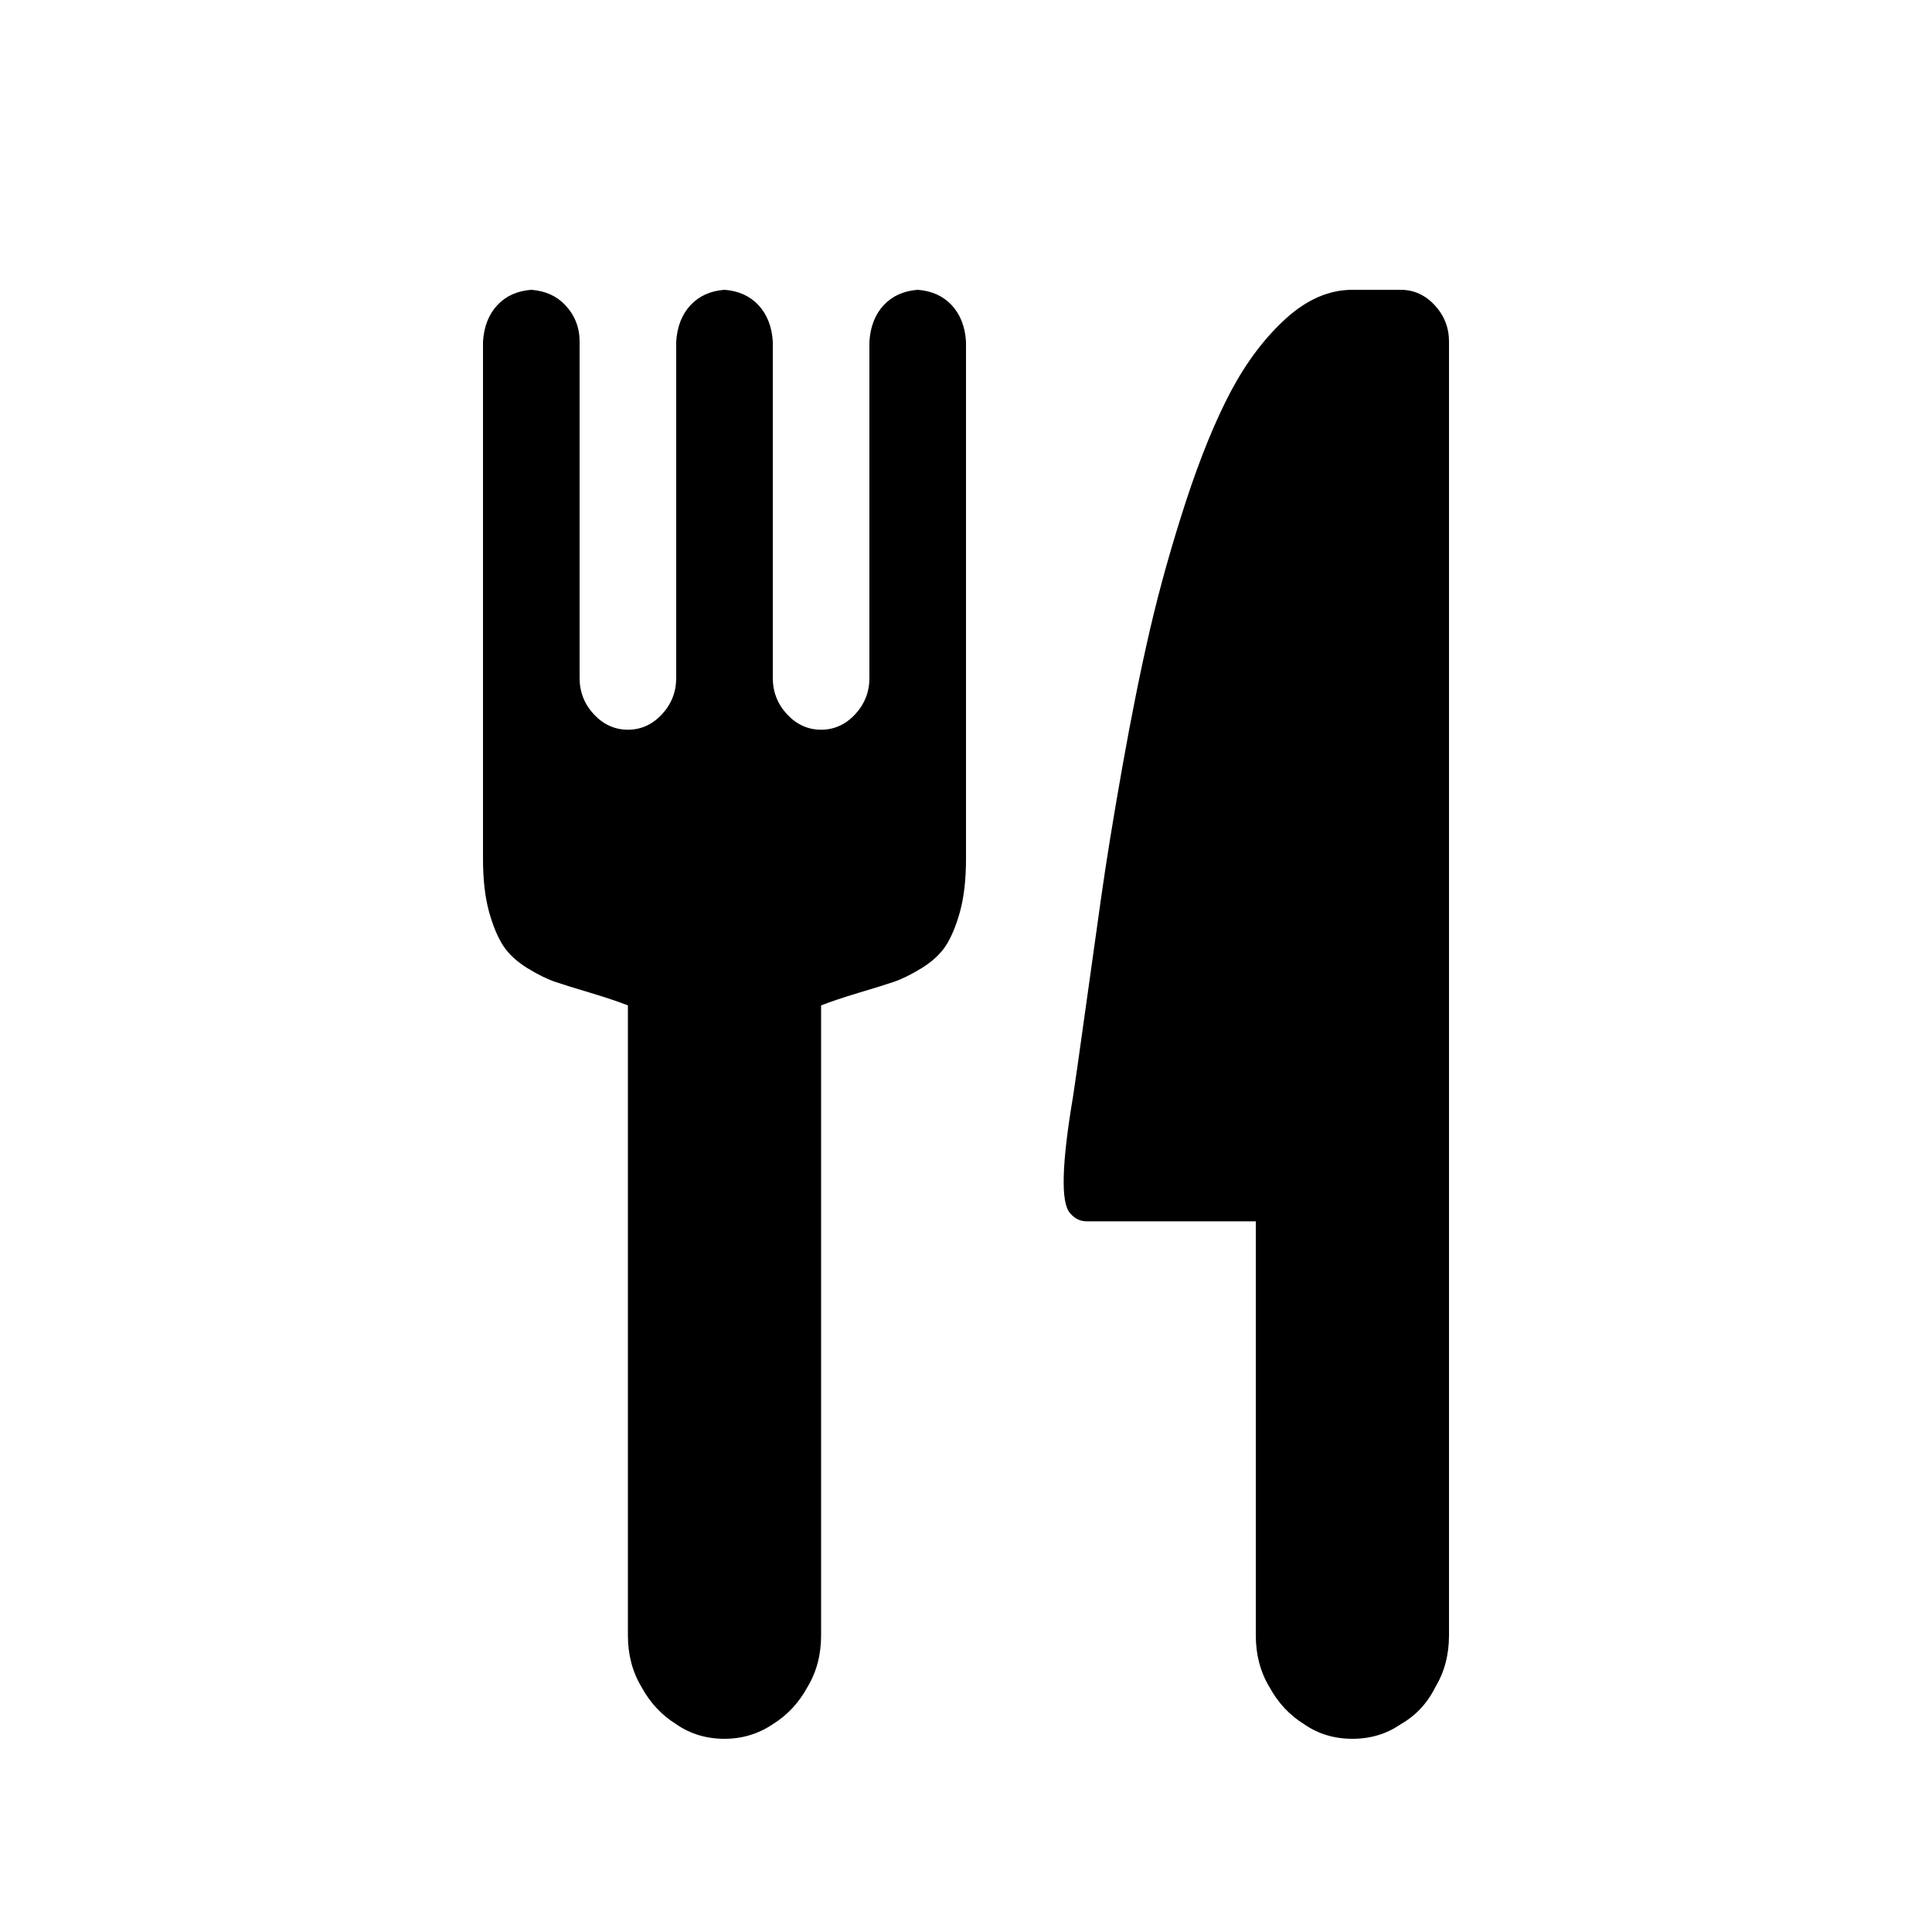 <?xml version="1.0" encoding="UTF-8"?> <svg xmlns="http://www.w3.org/2000/svg" width="20" height="20" viewBox="0 0 20 20" fill="none"><path d="M15 3.536V16.929C15 17.13 14.953 17.308 14.859 17.464C14.776 17.632 14.656 17.76 14.5 17.849C14.354 17.95 14.188 18 14 18C13.812 18 13.646 17.95 13.5 17.849C13.349 17.755 13.229 17.626 13.141 17.464C13.047 17.308 13 17.13 13 16.929V12.643H11.25C11.182 12.643 11.125 12.615 11.078 12.559C10.979 12.453 10.99 12.049 11.109 11.345C11.13 11.206 11.171 10.923 11.23 10.496C11.29 10.069 11.346 9.67 11.398 9.299C11.45 8.928 11.523 8.477 11.617 7.947C11.711 7.417 11.807 6.938 11.906 6.511C12.005 6.085 12.129 5.644 12.277 5.189C12.426 4.734 12.581 4.355 12.742 4.051C12.904 3.746 13.094 3.495 13.312 3.297C13.531 3.099 13.76 3 14 3H14.5C14.635 3 14.753 3.053 14.852 3.159C14.95 3.265 15 3.391 15 3.536ZM10 3.536V8.893C10 9.105 9.979 9.286 9.938 9.437C9.896 9.588 9.846 9.706 9.789 9.793C9.732 9.879 9.648 9.956 9.539 10.023C9.43 10.09 9.333 10.137 9.25 10.165C9.167 10.193 9.046 10.231 8.887 10.278C8.728 10.326 8.599 10.369 8.5 10.408V16.929C8.5 17.13 8.453 17.308 8.359 17.464C8.271 17.626 8.151 17.755 8 17.849C7.849 17.95 7.682 18 7.5 18C7.312 18 7.146 17.95 7 17.849C6.849 17.755 6.729 17.626 6.641 17.464C6.547 17.308 6.5 17.13 6.5 16.929V10.408C6.401 10.369 6.272 10.326 6.113 10.278C5.954 10.231 5.833 10.193 5.75 10.165C5.667 10.137 5.57 10.09 5.461 10.023C5.352 9.956 5.268 9.879 5.211 9.793C5.154 9.706 5.104 9.588 5.062 9.437C5.021 9.286 5 9.105 5 8.893V3.536C5.01 3.379 5.06 3.254 5.148 3.159C5.237 3.064 5.354 3.011 5.5 3C5.646 3.011 5.763 3.064 5.852 3.159C5.951 3.265 6 3.391 6 3.536V7.018C6 7.163 6.049 7.288 6.148 7.395C6.247 7.501 6.365 7.554 6.5 7.554C6.635 7.554 6.753 7.501 6.852 7.395C6.951 7.288 7 7.163 7 7.018V3.536C7.01 3.379 7.06 3.254 7.148 3.159C7.237 3.064 7.354 3.011 7.5 3C7.646 3.011 7.763 3.064 7.852 3.159C7.94 3.254 7.99 3.379 8 3.536V7.018C8 7.163 8.049 7.288 8.148 7.395C8.247 7.501 8.365 7.554 8.5 7.554C8.635 7.554 8.753 7.501 8.852 7.395C8.951 7.288 9 7.163 9 7.018V3.536C9.01 3.379 9.06 3.254 9.148 3.159C9.237 3.064 9.354 3.011 9.5 3C9.646 3.011 9.763 3.064 9.852 3.159C9.94 3.254 9.99 3.379 10 3.536Z" fill="black"></path></svg> 